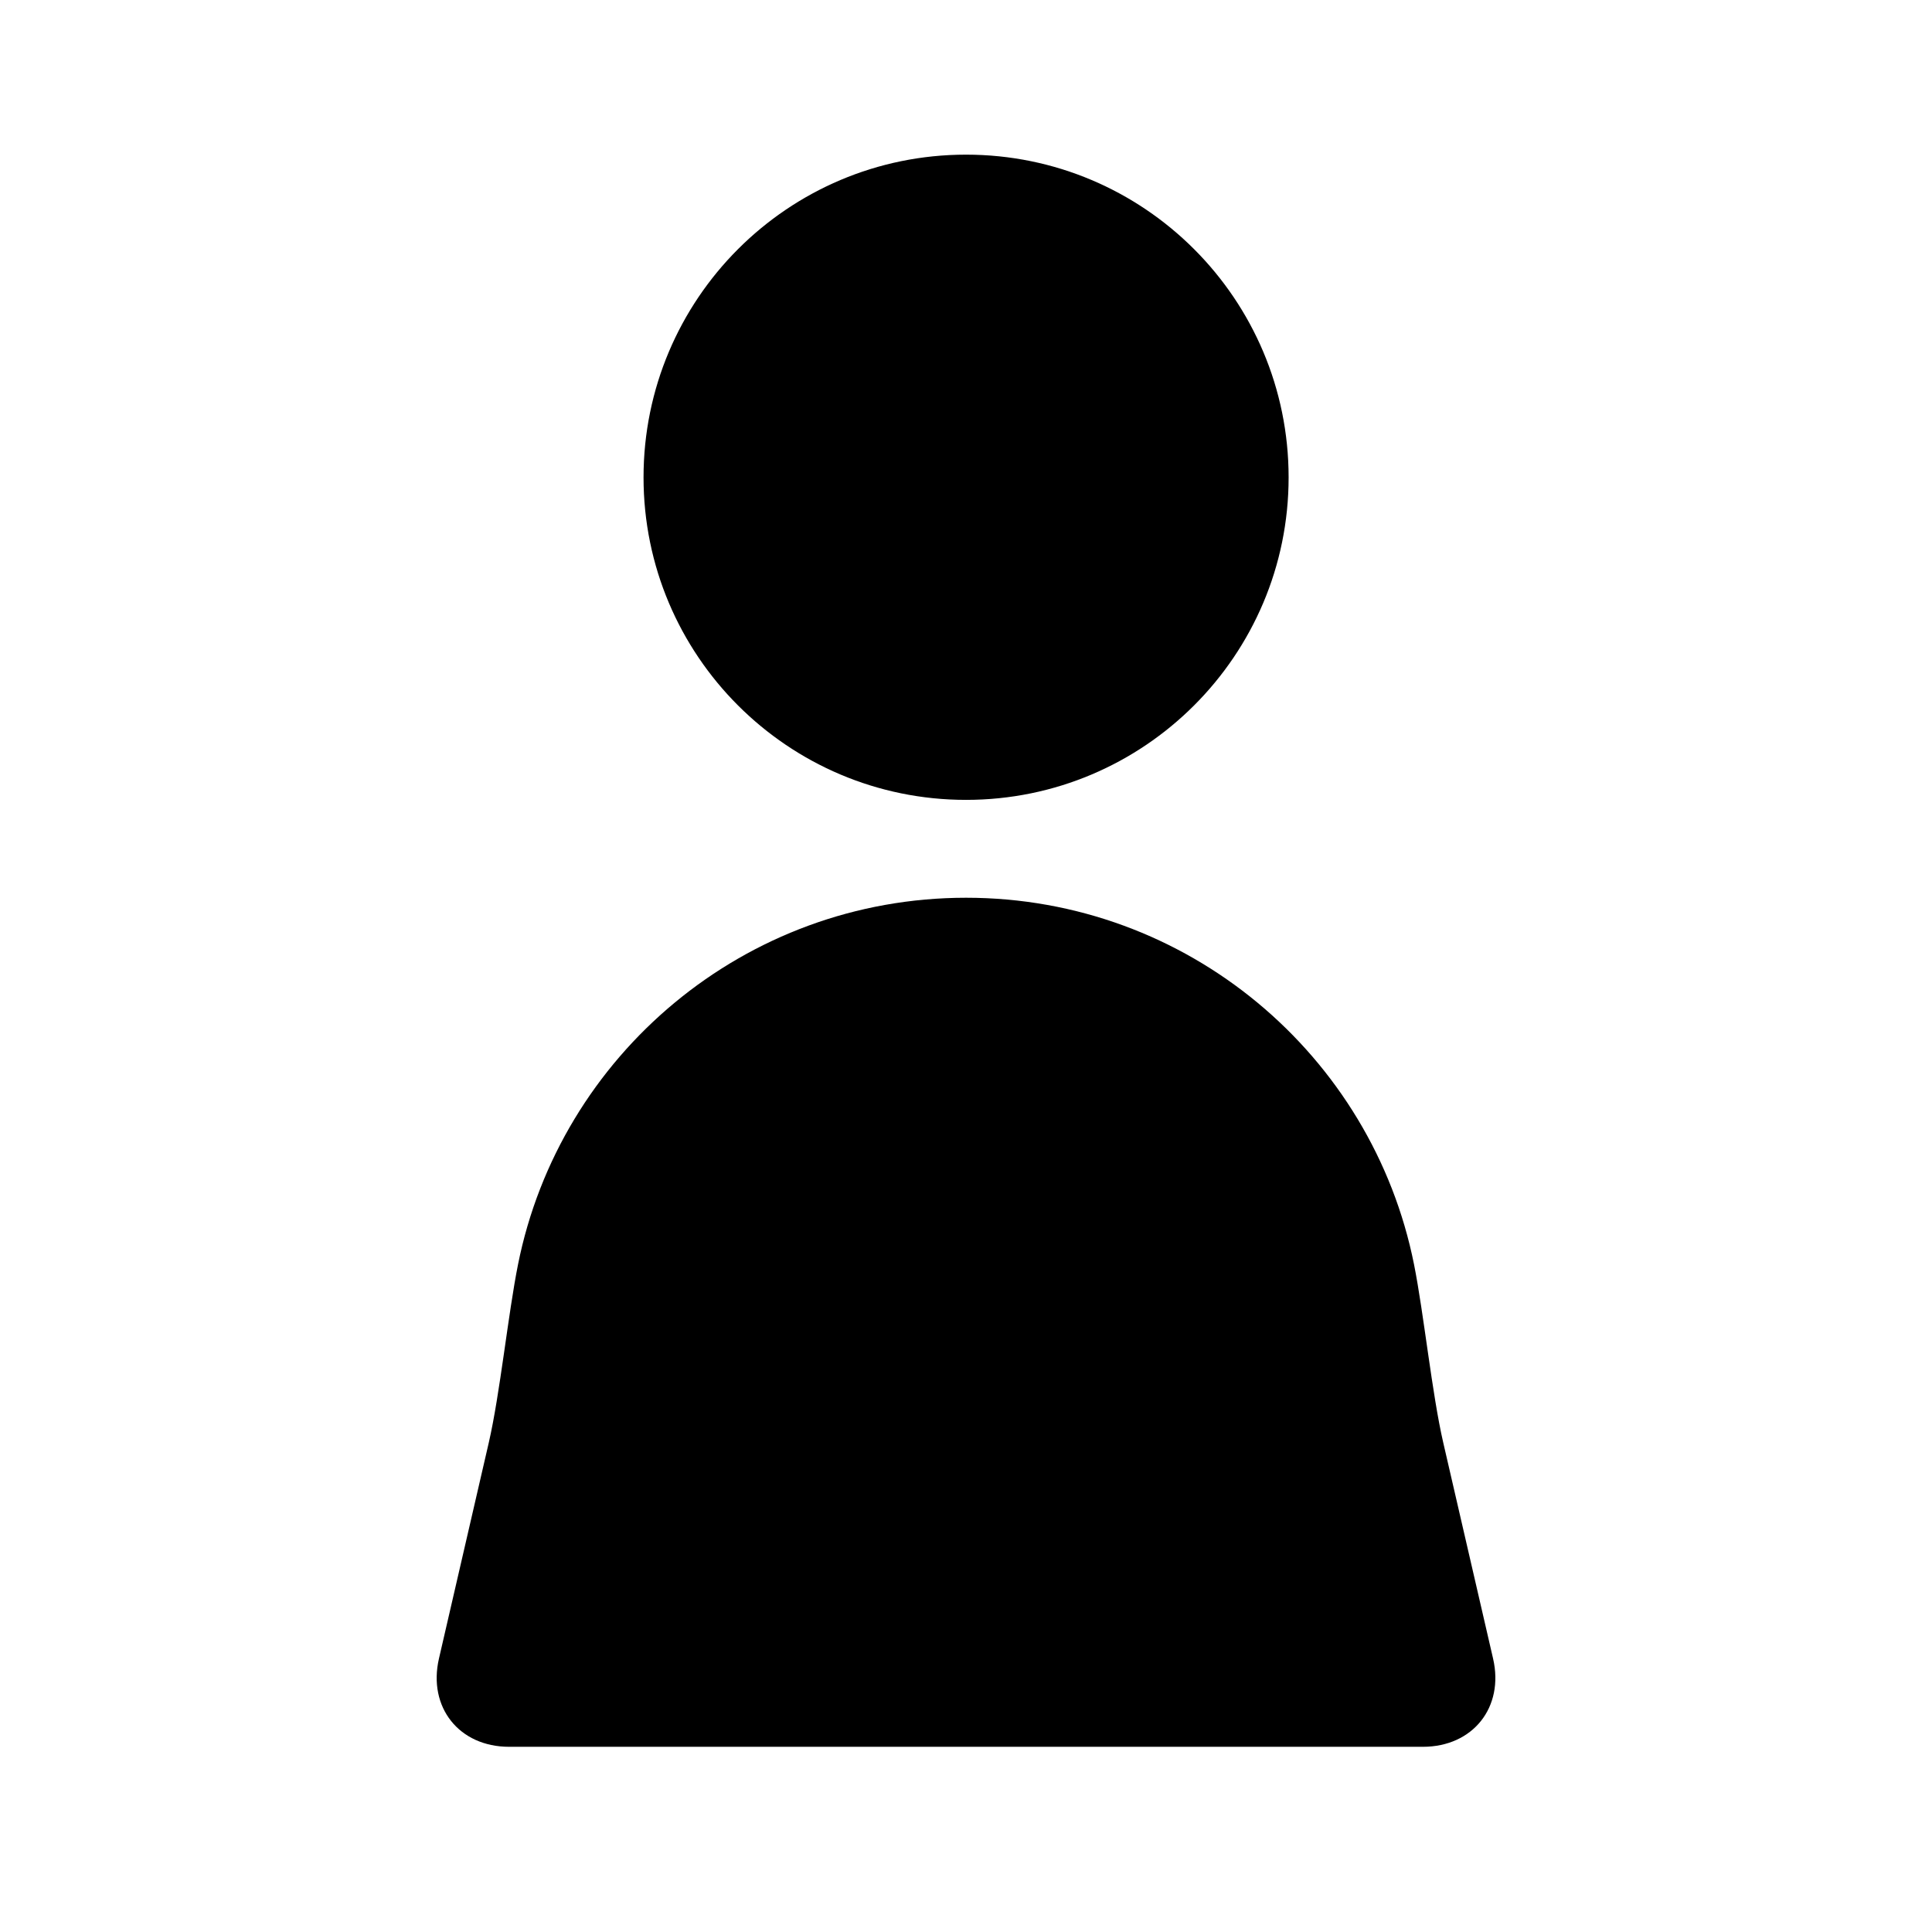 <?xml version="1.0" encoding="iso-8859-1"?>
<!-- Generator: Adobe Illustrator 17.0.0, SVG Export Plug-In . SVG Version: 6.00 Build 0)  -->
<!DOCTYPE svg PUBLIC "-//W3C//DTD SVG 1.1//EN" "http://www.w3.org/Graphics/SVG/1.1/DTD/svg11.dtd">
<svg version="1.1" id="Capa_1" xmlns="http://www.w3.org/2000/svg" xmlns:xlink="http://www.w3.org/1999/xlink" x="0px" y="0px"
	 width="64px" height="64px" viewBox="0 0 64 64" style="enable-background:new 0 0 64 64;" xml:space="preserve">
<path d="M32.002,26.497c5.9,0,10.685-4.787,10.685-10.682c0-5.905-4.785-10.692-10.685-10.692c-5.904,0-10.684,4.787-10.684,10.692
	C21.318,21.71,26.098,26.497,32.002,26.497z"/>
<path d="M16.191,47.792l-1.65,7.15c-0.372,1.615,0.668,2.923,2.325,2.923h30.269c1.657,0,2.698-1.309,2.325-2.923l-1.65-7.15
	c-0.373-1.615-0.644-4.279-0.968-5.904c-1.384-6.931-7.501-12.149-14.839-12.149c-7.336,0-13.458,5.219-14.843,12.149
	C16.834,43.512,16.563,46.177,16.191,47.792z"/>
</svg>

